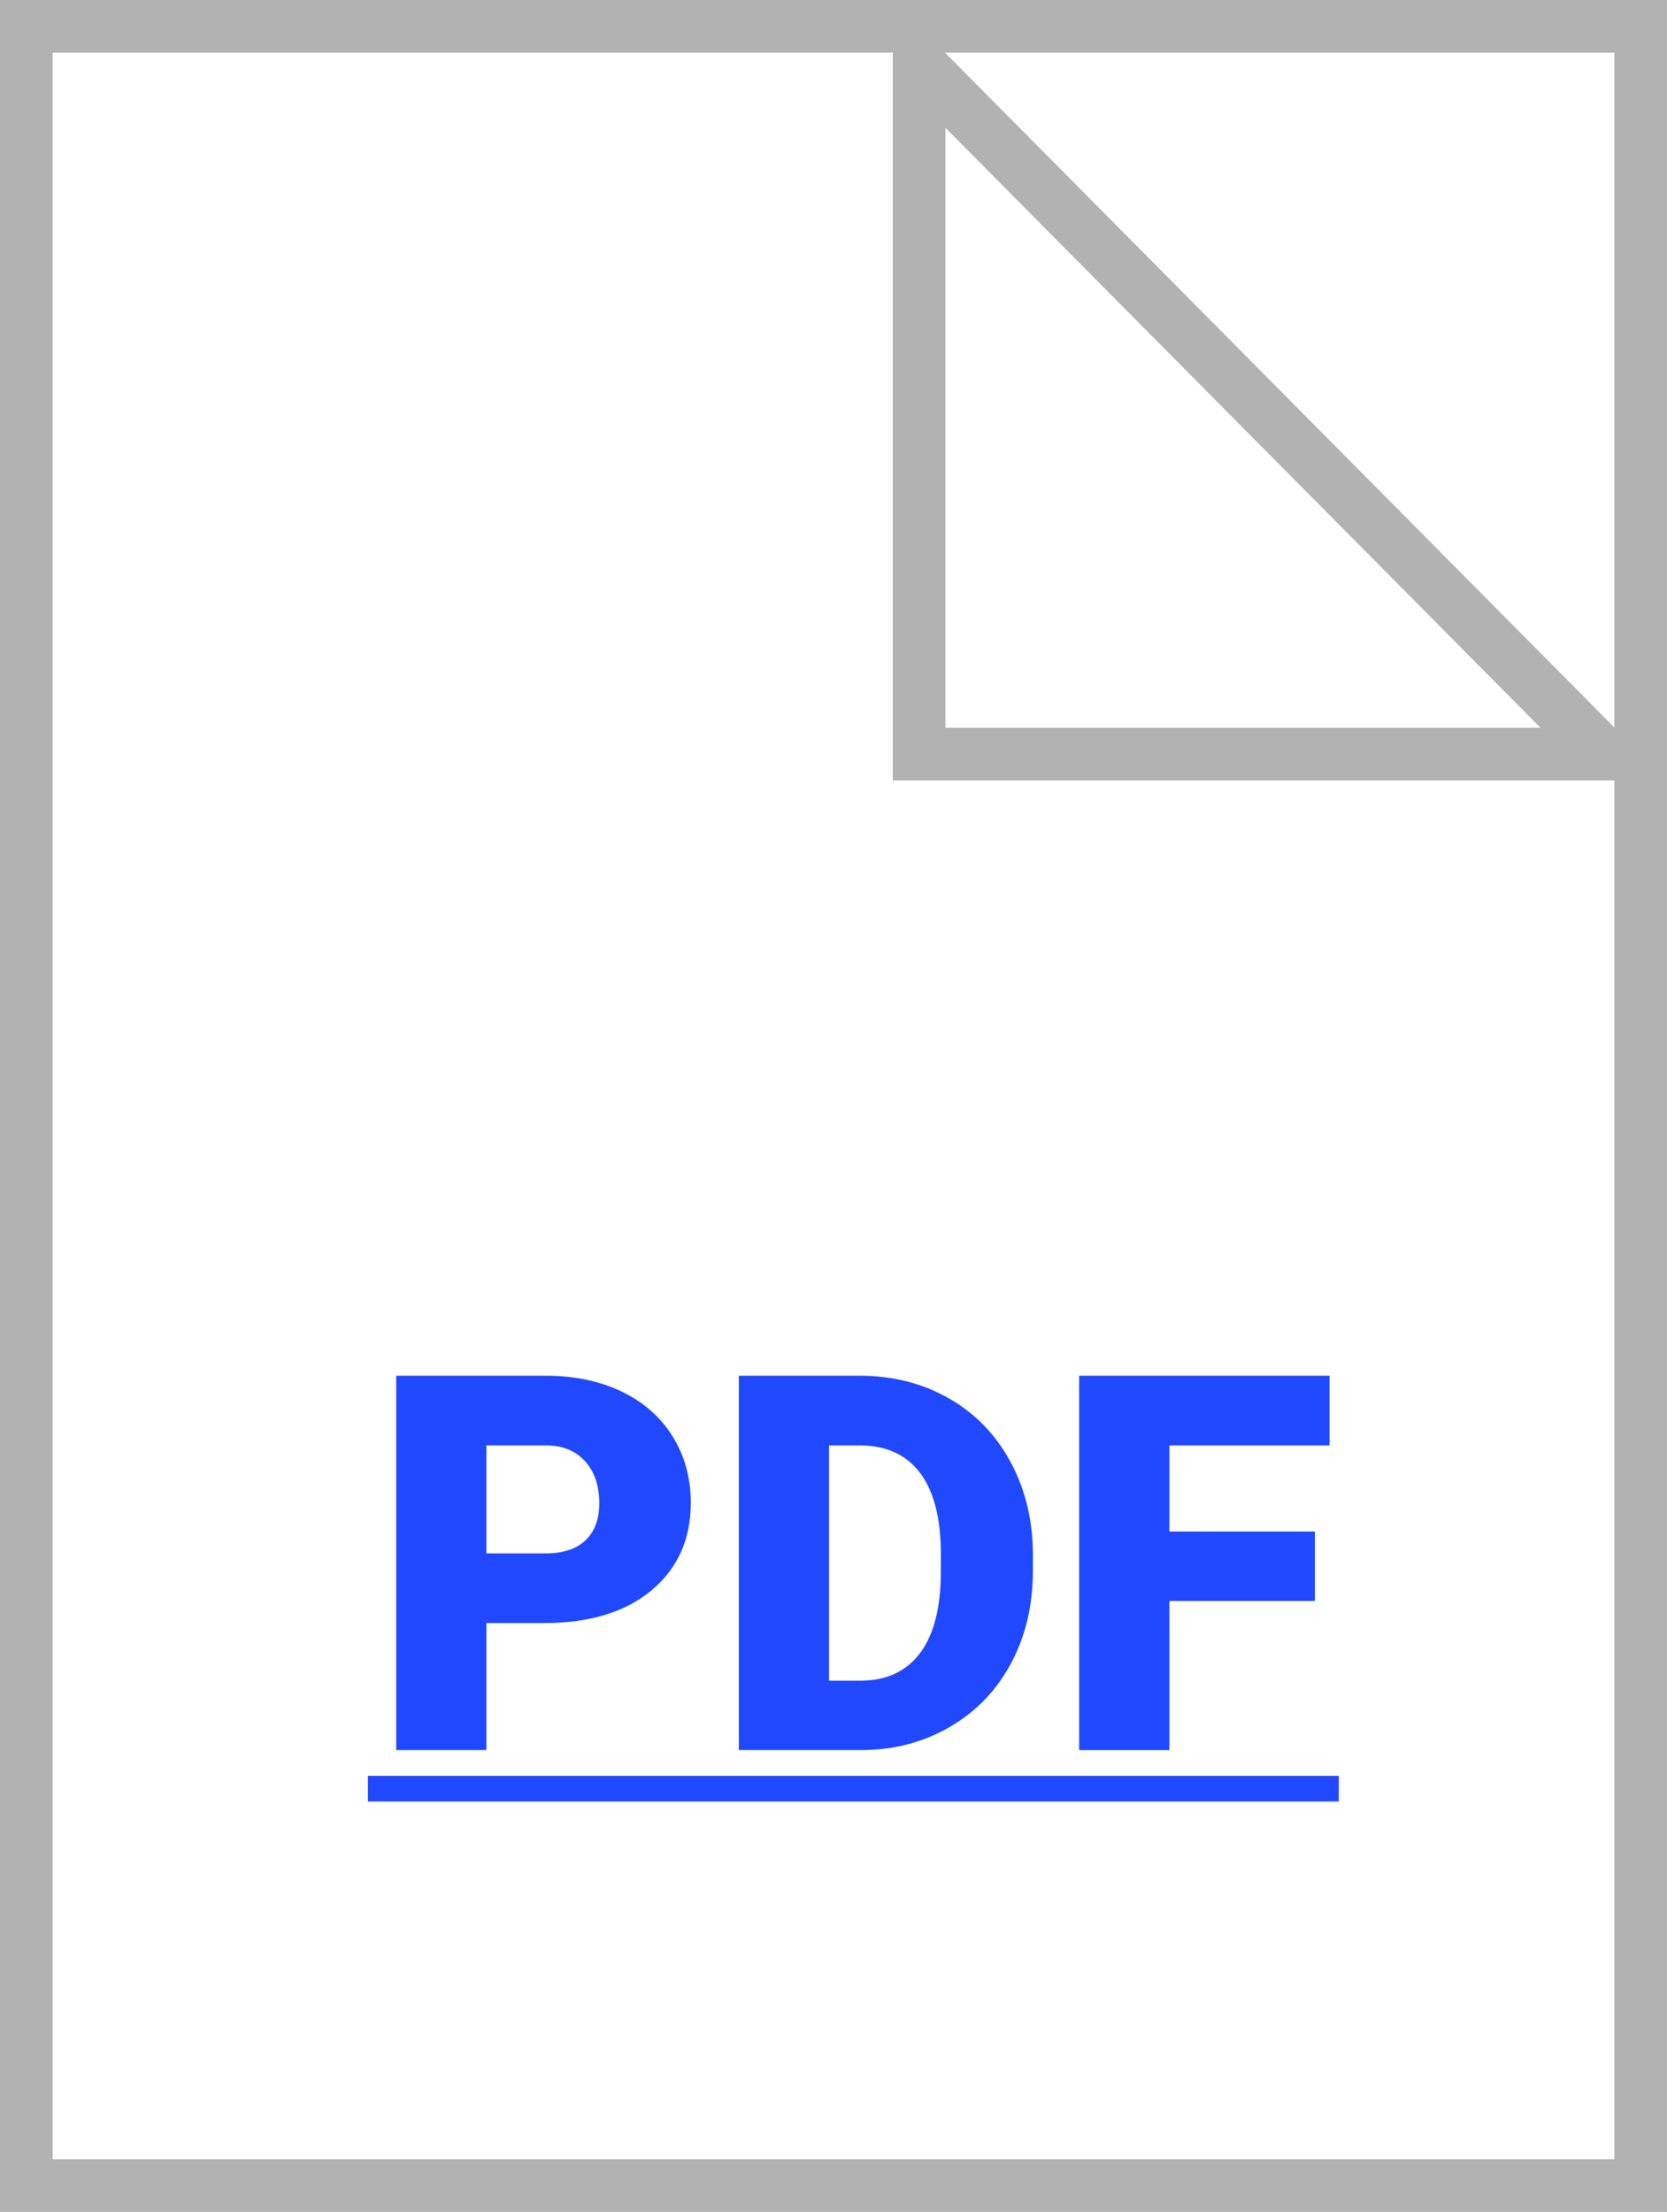 <?xml version="1.0" encoding="utf-8"?>
<!-- Generator: Adobe Illustrator 16.0.0, SVG Export Plug-In . SVG Version: 6.00 Build 0)  -->
<!DOCTYPE svg PUBLIC "-//W3C//DTD SVG 1.1//EN" "http://www.w3.org/Graphics/SVG/1.1/DTD/svg11.dtd">
<svg version="1.1" id="Layer_1" xmlns="http://www.w3.org/2000/svg" xmlns:xlink="http://www.w3.org/1999/xlink" x="0px" y="0px"
	 width="95px" height="126px" viewBox="0 -0.391 95 126" enable-background="new 0 -0.391 95 126" xml:space="preserve">
<g>
	<g>
		<path fill="#B2B2B2" d="M53.879,6.891L87.795,41.07H53.879V6.891 M50.879-0.391V44.07h44.119L50.879-0.391L50.879-0.391z"/>
	</g>
</g>
<g>
	<path fill="#2049FF" d="M27.721,92.068v7.236H22.58V77.977h8.511c1.631,0,3.074,0.301,4.329,0.9
		c1.255,0.602,2.227,1.456,2.915,2.564s1.033,2.365,1.033,3.771c0,2.08-0.745,3.742-2.234,4.988
		c-1.489,1.244-3.533,1.867-6.13,1.867H27.721z M27.721,88.099h3.369c0.996,0,1.755-0.249,2.278-0.747s0.784-1.201,0.784-2.109
		c0-0.996-0.269-1.792-0.806-2.388s-1.27-0.898-2.197-0.908h-3.428V88.099z"/>
	<path fill="#2049FF" d="M42.106,99.305V77.977h6.871c1.885,0,3.578,0.428,5.082,1.281c1.504,0.855,2.679,2.062,3.523,3.619
		s1.271,3.303,1.281,5.236v0.981c0,1.953-0.412,3.704-1.237,5.251c-0.825,1.549-1.987,2.76-3.486,3.633
		c-1.499,0.875-3.171,1.316-5.017,1.326H42.106z M47.248,81.946V95.35h1.788c1.475,0,2.607-0.524,3.398-1.574
		s1.186-2.61,1.186-4.681v-0.923c0-2.061-0.395-3.613-1.186-4.658s-1.943-1.567-3.457-1.567H47.248z"/>
	<path fill="#2049FF" d="M74.934,90.809h-8.291v8.496H61.5V77.977h14.268v3.97h-9.125v4.907h8.291V90.809z"/>
	<path fill="#2049FF" d="M20.968,102.234v-1.465h55.327v1.465H20.968z"/>
</g>
<g>
	<path fill="#B2B2B2" d="M92,2.609v120H3v-120H92 M95-0.391H0v126h95V-0.391L95-0.391z"/>
</g>
</svg>
